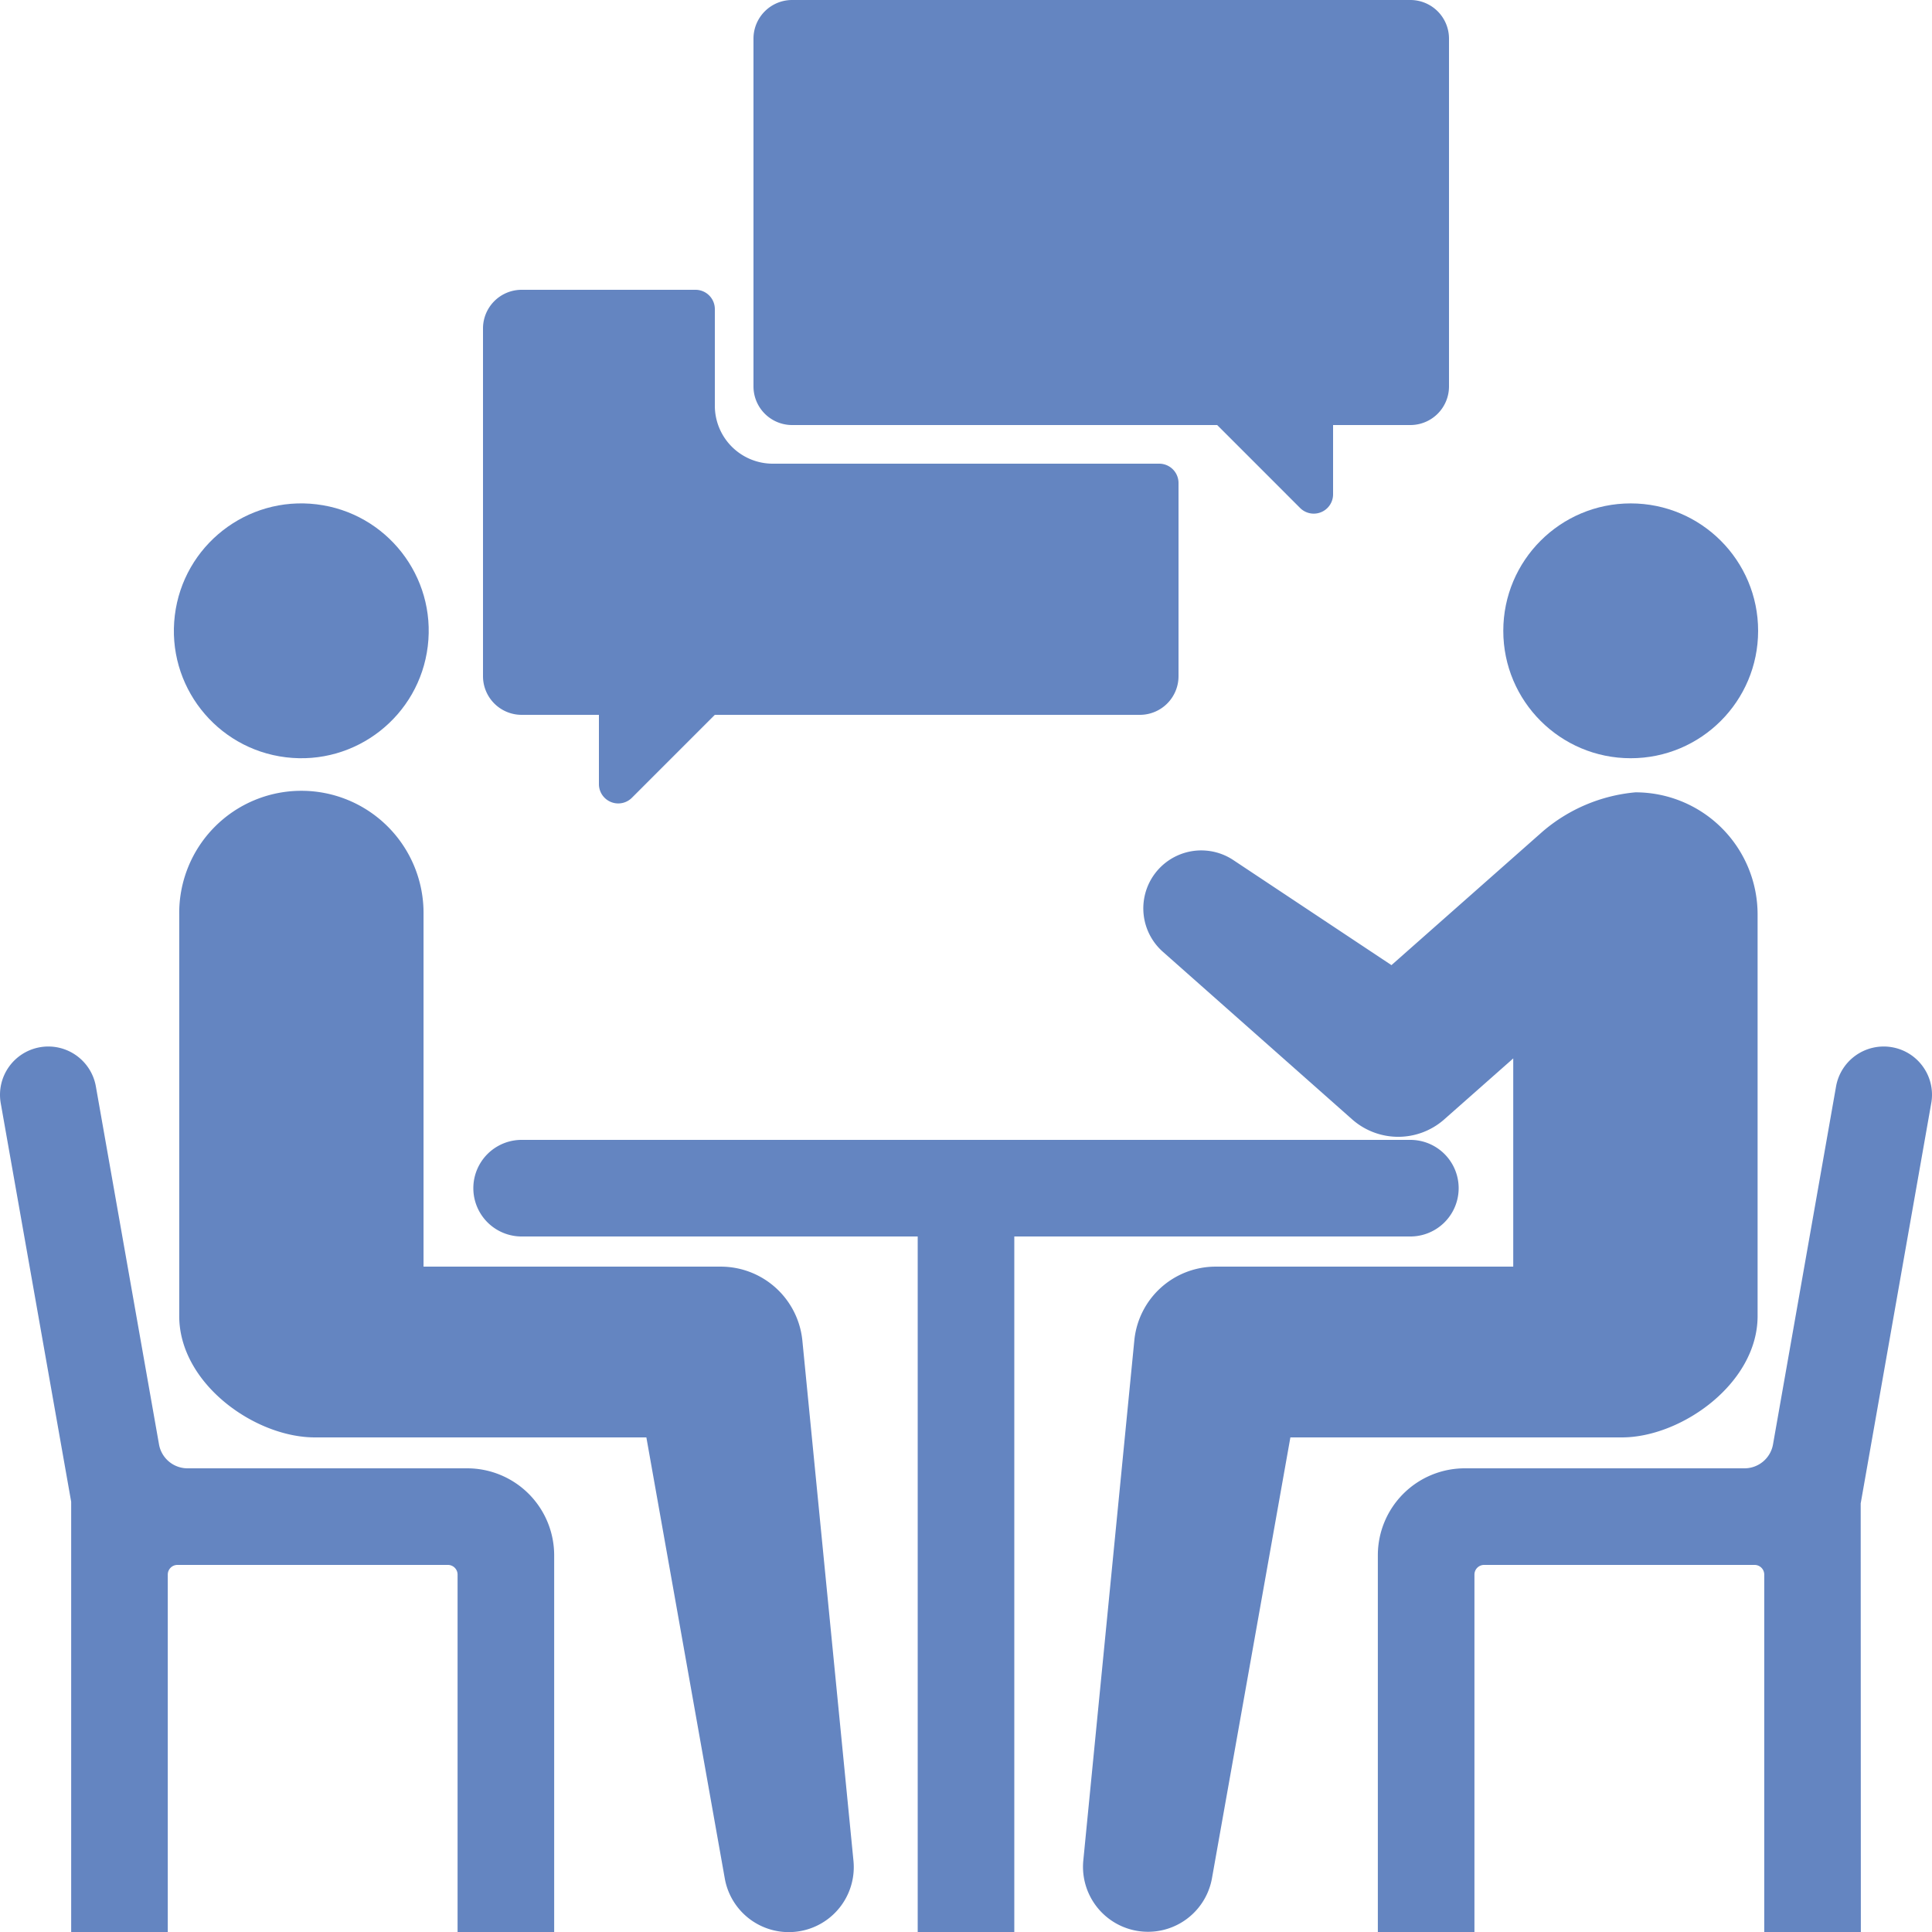 <svg id="レイヤー_1" data-name="レイヤー 1" xmlns="http://www.w3.org/2000/svg" width="100" height="100" viewBox="0 0 100 100"><defs><style>.cls-1{opacity:0;}.cls-2{fill:#6485c1;}</style></defs><rect class="cls-1" y="-0.258" width="100" height="100"/><path class="cls-2" d="M41.529,69.375a4.246,4.246,0,0,0-4.207-3.814h-15.4V47.334a6.323,6.323,0,1,0-12.645,0V68.112C9.272,71.6,13.18,74.4,16.3,74.4H33.456l4.059,22.83a3.364,3.364,0,0,0,6.66-.918Z"/><circle class="cls-2" cx="15.595" cy="32.651" r="6.595" transform="translate(-18.703 44.181) rotate(-83.051)"/><path class="cls-2" d="M83.95,74.4c3.067,0,7.023-2.791,7.023-6.283V47.334a6.322,6.322,0,0,0-6.322-6.323,8.547,8.547,0,0,0-4.8,2.025l-7.829,6.919-8.183-5.436a3,3,0,0,0-3.649,4.745l9.8,8.677a3.6,3.6,0,0,0,4.762,0l.194-.172,3.379-2.986V65.561H62.9a4.227,4.227,0,0,0-4.187,3.814L56.071,96.307a3.364,3.364,0,0,0,6.659.918L66.79,74.4Z"/><circle class="cls-2" cx="84.405" cy="32.651" r="6.595"/><path class="cls-2" d="M99.548,55.233a2.488,2.488,0,0,0-1.614-1.028h0a2.506,2.506,0,0,0-2.9,2.028L91.771,74.761A1.5,1.5,0,0,1,90.293,76H75.817a4.5,4.5,0,0,0-4.5,4.5V100h5V81.5a.5.5,0,0,1,.5-.5h14a.5.5,0,0,1,.5.5V100h5l-.008-22.183L99.961,57.1A2.485,2.485,0,0,0,99.548,55.233Z"/><path class="cls-2" d="M24.184,76H9.706A1.5,1.5,0,0,1,8.23,74.76L4.962,56.233a2.5,2.5,0,0,0-2.895-2.028h0A2.5,2.5,0,0,0,.038,57.1L3.684,77.73V100h5V81.5a.5.5,0,0,1,.5-.5h14a.5.5,0,0,1,.5.5V100h5V80.5A4.505,4.505,0,0,0,24.184,76Z"/><path class="cls-2" d="M73,59H27a2.5,2.5,0,0,0,0,5H47.5v36h5V64H73a2.5,2.5,0,0,0,0-5Z"/><path class="cls-2" d="M73,0H41a2,2,0,0,0-2,2V20a2,2,0,0,0,2,2H63l4.293,4.293A1,1,0,0,0,69,25.586V22h4a2,2,0,0,0,2-2V2A2,2,0,0,0,73,0Z"/><path class="cls-2" d="M37,21V16a1,1,0,0,0-1-1H27a2,2,0,0,0-2,2V35a2,2,0,0,0,2,2h4v3.586a1,1,0,0,0,1.707.707L37,37H59a2,2,0,0,0,2-2V25a1,1,0,0,0-1-1H40A3,3,0,0,1,37,21Z"/></svg>